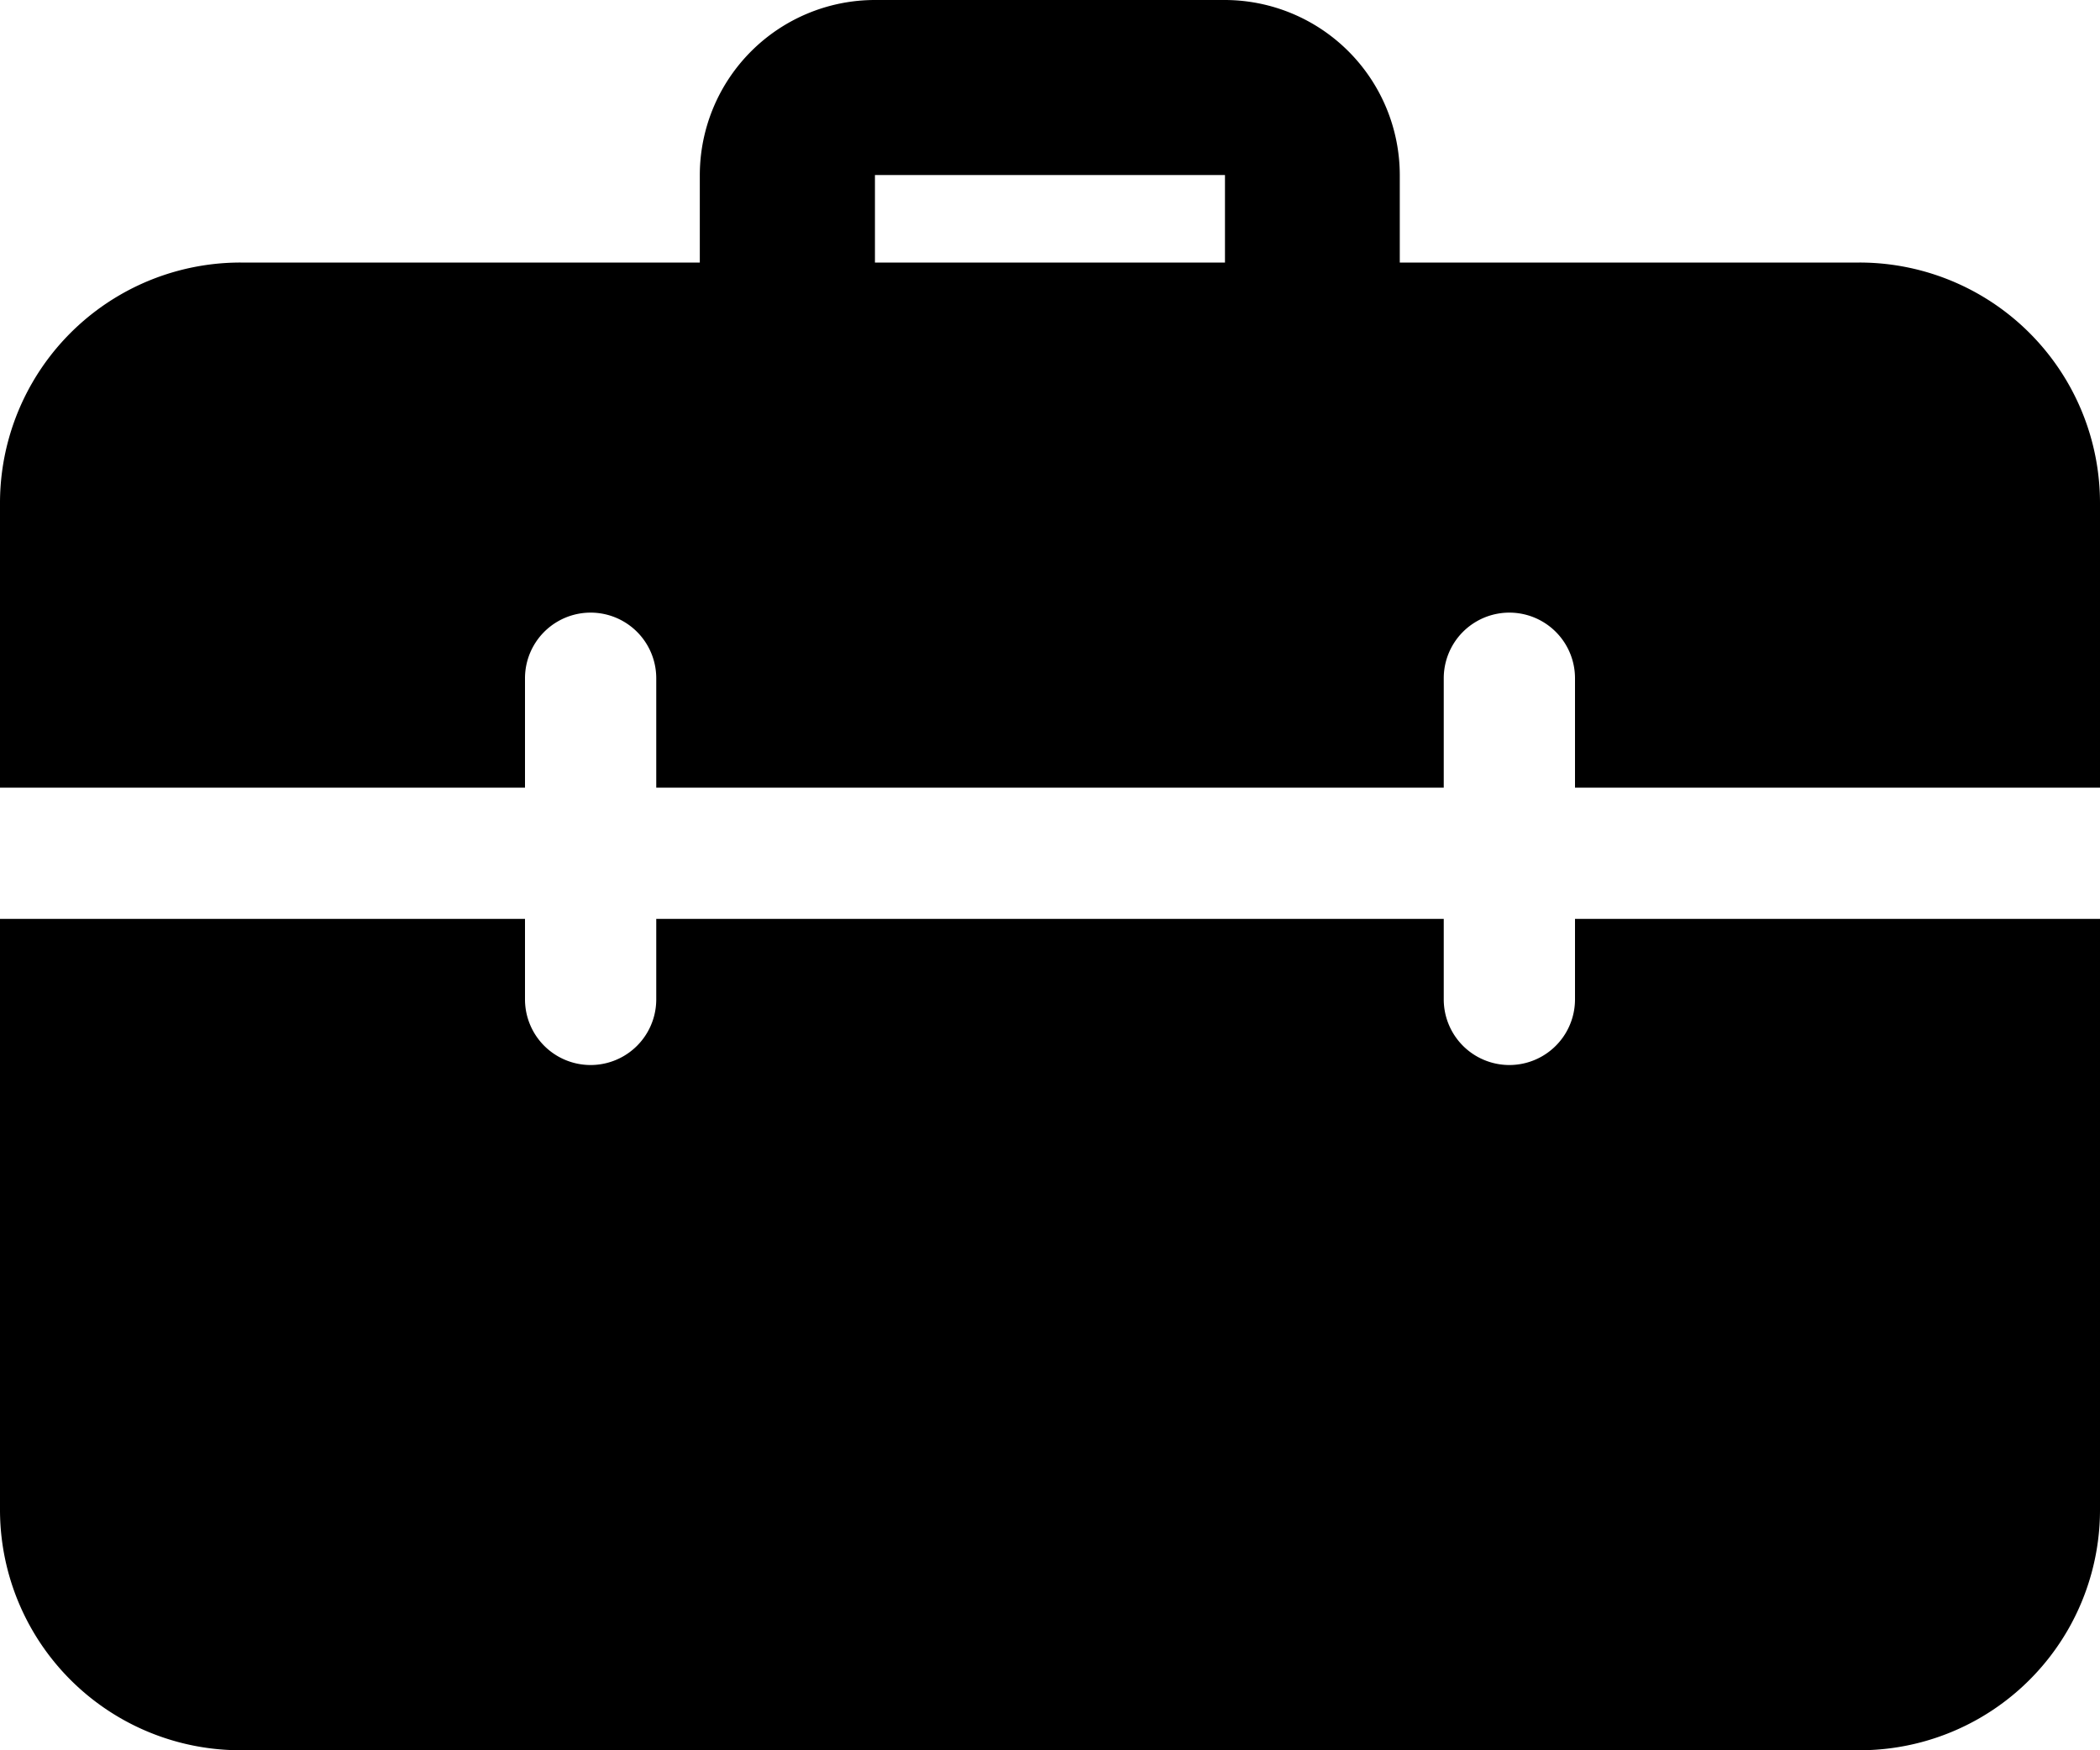 <svg xmlns="http://www.w3.org/2000/svg" viewBox="0 0 256 213.33"><path class="fill-secondary" d="M160 48a10.67 10.67 0 01-10.67-10.67v-16h-42.67v16a10.68 10.68 0 01-21.35 0v-16A21.36 21.36 0 01106.64 0h42.67a21.36 21.36 0 0121.33 21.33v16A10.62 10.62 0 01160 48z"/><path class="fill-primary" d="M192 112v9.81a8 8 0 01-16 0V112H80v9.81a8 8 0 01-16 0V112H0v72a29.32 29.32 0 0029.33 29.33h197.33A29.31 29.31 0 00256 184v-72zm34.67-80H29.33A29.32 29.32 0 000 61.34V96h64V82.67a8 8 0 0116 0V96h96V82.67a8 8 0 0116 0V96h64V61.33A29.32 29.32 0 00226.67 32z"/></svg>